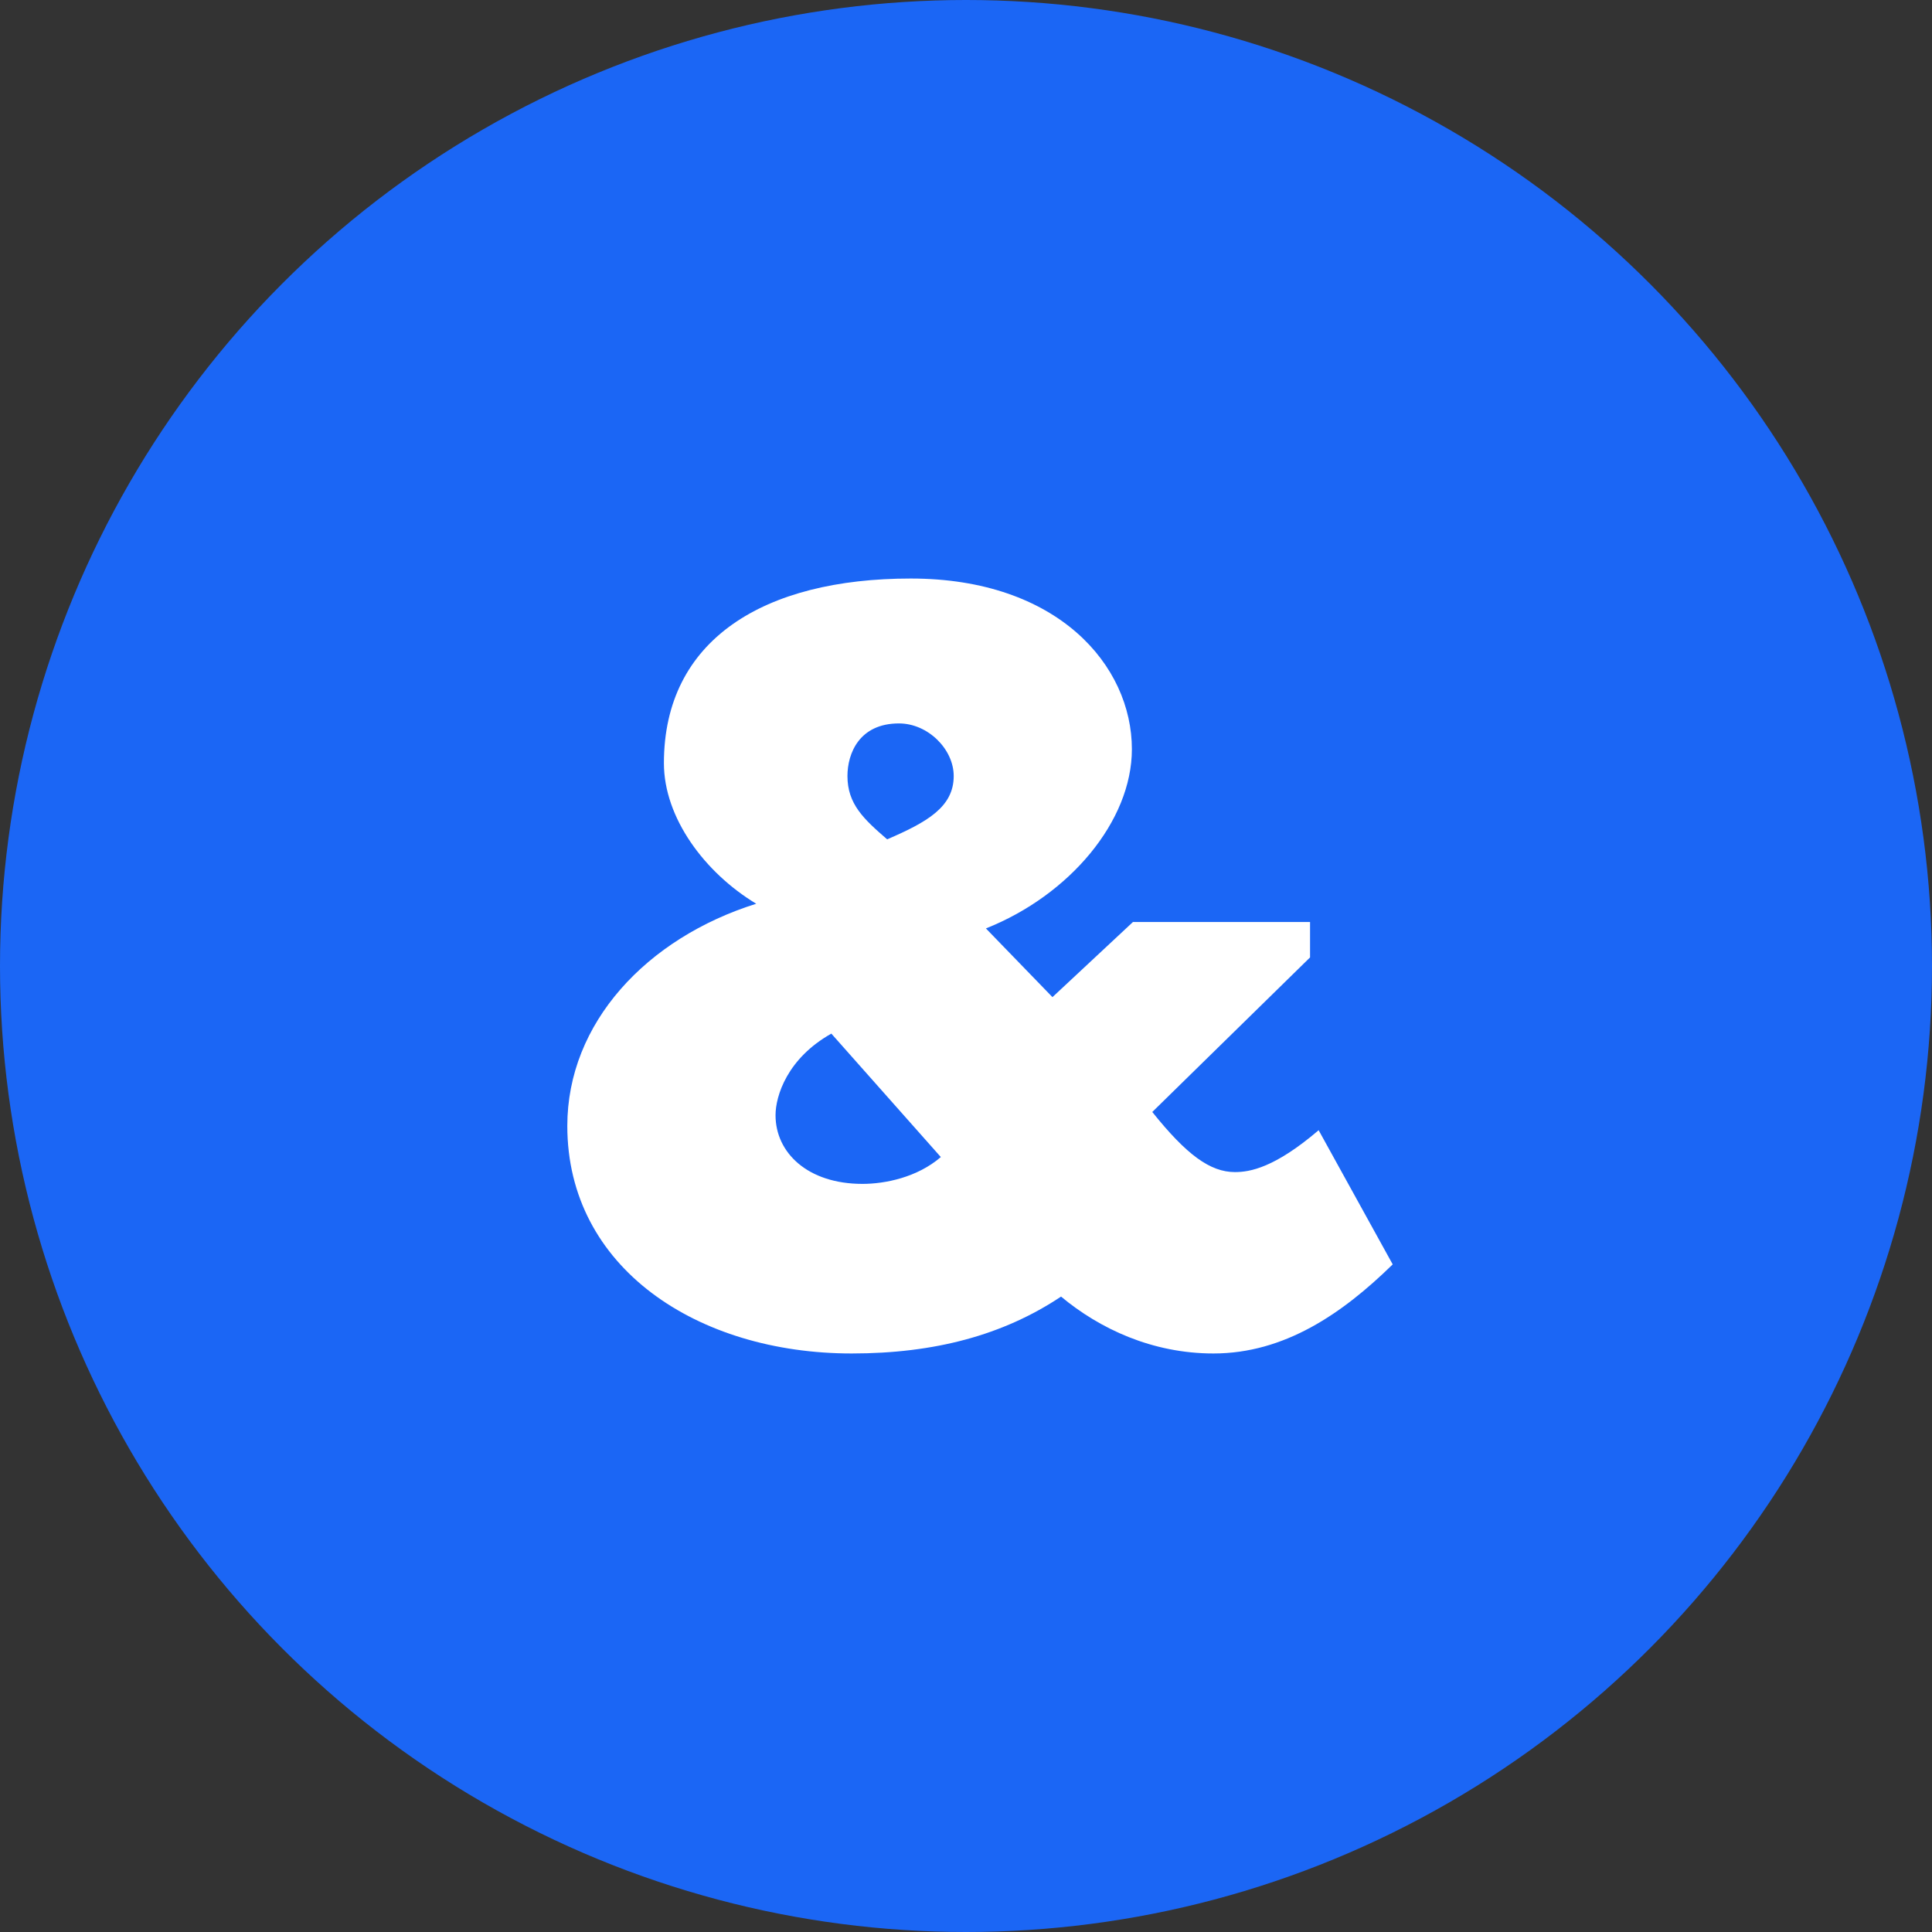 <svg width="72" height="72" viewBox="0 0 72 72" fill="none" xmlns="http://www.w3.org/2000/svg">
<rect x="0" y="0" width="72" height="72" fill="#333333" stroke="none"/>
<circle cx="36" cy="36" r="36" fill="#1B66F5"/>
<path d="M45.222 50.44C42.942 50.44 40.982 49.52 39.542 48.32C37.382 49.76 34.822 50.44 31.742 50.44C25.982 50.44 21.142 47.24 21.142 41.96C21.142 38.12 24.102 34.96 28.182 33.68C26.262 32.52 24.742 30.48 24.742 28.44C24.742 23.84 28.462 21.56 33.942 21.56C39.422 21.56 42.182 24.8 42.182 27.92C42.182 30.6 39.862 33.36 36.742 34.6L39.222 37.16L42.222 34.36H48.822V35.68L42.942 41.44C44.222 43.04 45.102 43.68 46.022 43.68C46.582 43.68 47.502 43.52 49.142 42.12L51.902 47.12C50.022 48.96 47.862 50.44 45.222 50.44ZM35.062 43.12L30.982 38.52C29.342 39.44 28.902 40.84 28.902 41.56C28.902 42.96 30.102 44.12 32.142 44.12C32.982 44.12 34.182 43.88 35.062 43.12ZM31.582 28.92C31.582 29.96 32.182 30.52 33.062 31.28C34.542 30.64 35.542 30.08 35.542 28.92C35.542 27.92 34.582 26.96 33.502 26.96C32.022 26.96 31.582 28.08 31.582 28.92Z" fill="white"/>
</svg>
